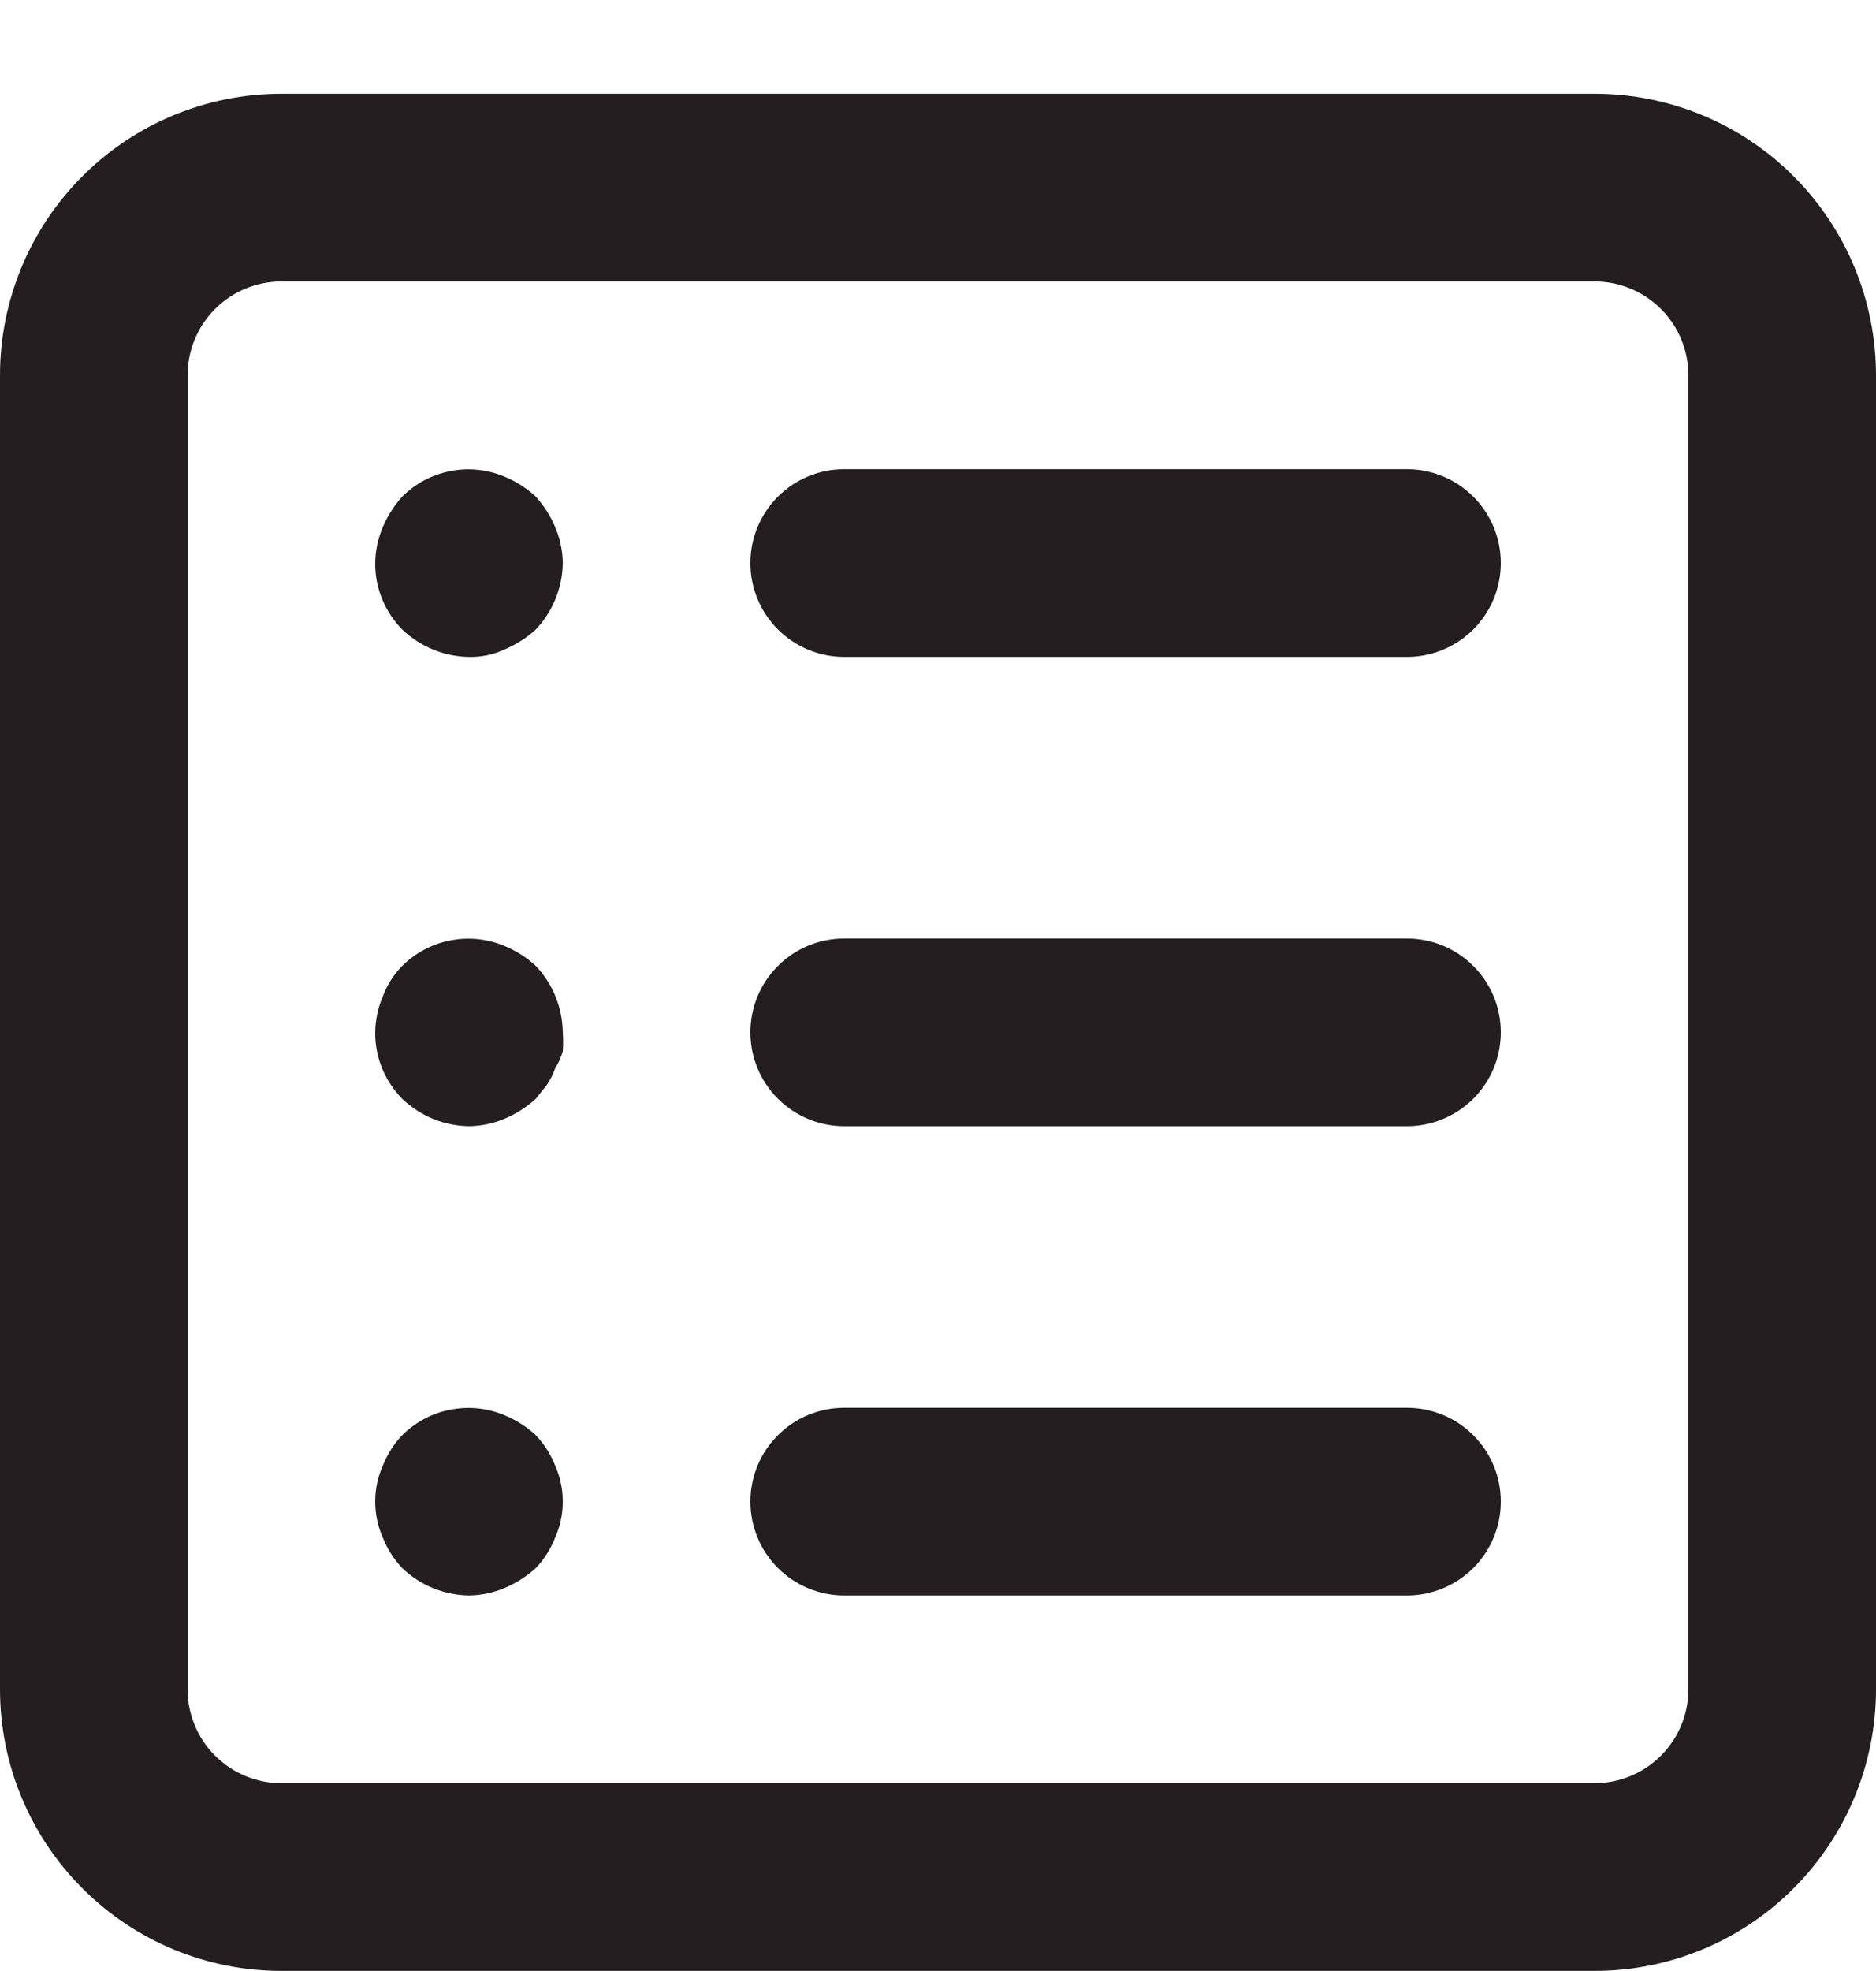 <svg width="20" height="21" viewBox="0 0 20 21" fill="none" xmlns="http://www.w3.org/2000/svg">
<path d="M5.92 5.619C5.971 5.739 5.998 5.868 6 5.999C5.996 6.263 5.893 6.517 5.71 6.709C5.613 6.797 5.501 6.868 5.38 6.919C5.261 6.975 5.131 7.002 5 6.999C4.735 6.995 4.482 6.891 4.29 6.709C4.197 6.615 4.124 6.504 4.074 6.383C4.024 6.261 3.999 6.13 4 5.999C4.002 5.868 4.029 5.739 4.08 5.619C4.131 5.498 4.202 5.386 4.29 5.289C4.431 5.15 4.609 5.056 4.803 5.019C4.997 4.981 5.198 5.002 5.38 5.079C5.501 5.129 5.613 5.2 5.71 5.289C5.798 5.386 5.869 5.498 5.92 5.619ZM15 4.999H9C8.735 4.999 8.48 5.104 8.293 5.292C8.105 5.479 8 5.734 8 5.999C8 6.264 8.105 6.518 8.293 6.706C8.48 6.893 8.735 6.999 9 6.999H15C15.265 6.999 15.52 6.893 15.707 6.706C15.895 6.518 16 6.264 16 5.999C16 5.734 15.895 5.479 15.707 5.292C15.52 5.104 15.265 4.999 15 4.999ZM5.38 10.079C5.198 10.002 4.997 9.981 4.803 10.019C4.609 10.056 4.431 10.15 4.29 10.289C4.197 10.383 4.126 10.495 4.08 10.619C4.029 10.739 4.002 10.868 4 10.999C3.999 11.13 4.024 11.261 4.074 11.383C4.124 11.505 4.197 11.615 4.29 11.709C4.482 11.892 4.735 11.995 5 11.999C5.131 11.997 5.26 11.97 5.38 11.919C5.501 11.868 5.613 11.797 5.71 11.709L5.83 11.559C5.868 11.503 5.898 11.442 5.92 11.379C5.956 11.323 5.983 11.262 6 11.199C6.005 11.132 6.005 11.065 6 10.999C5.996 10.734 5.893 10.48 5.71 10.289C5.613 10.2 5.501 10.129 5.38 10.079ZM15 9.999H9C8.735 9.999 8.48 10.104 8.293 10.292C8.105 10.479 8 10.733 8 10.999C8 11.264 8.105 11.518 8.293 11.706C8.48 11.893 8.735 11.999 9 11.999H15C15.265 11.999 15.52 11.893 15.707 11.706C15.895 11.518 16 11.264 16 10.999C16 10.733 15.895 10.479 15.707 10.292C15.52 10.104 15.265 9.999 15 9.999ZM5.71 15.289C5.613 15.2 5.501 15.129 5.38 15.079C5.198 15.002 4.997 14.981 4.803 15.019C4.609 15.056 4.431 15.15 4.29 15.289C4.199 15.384 4.128 15.496 4.08 15.619C4.027 15.738 4 15.868 4 15.999C4 16.13 4.027 16.259 4.08 16.379C4.128 16.502 4.199 16.614 4.29 16.709C4.482 16.892 4.735 16.995 5 16.999C5.131 16.997 5.26 16.97 5.38 16.919C5.501 16.868 5.613 16.797 5.71 16.709C5.801 16.614 5.872 16.502 5.92 16.379C5.973 16.259 6 16.13 6 15.999C6 15.868 5.973 15.738 5.92 15.619C5.872 15.496 5.801 15.384 5.71 15.289ZM15 14.999H9C8.735 14.999 8.48 15.104 8.293 15.292C8.105 15.479 8 15.733 8 15.999C8 16.264 8.105 16.518 8.293 16.706C8.48 16.893 8.735 16.999 9 16.999H15C15.265 16.999 15.52 16.893 15.707 16.706C15.895 16.518 16 16.264 16 15.999C16 15.733 15.895 15.479 15.707 15.292C15.52 15.104 15.265 14.999 15 14.999ZM20 3.999V17.999C20 18.794 19.684 19.557 19.121 20.12C18.559 20.683 17.796 20.999 17 20.999H3C2.204 20.999 1.441 20.683 0.879 20.12C0.316 19.557 0 18.794 0 17.999V3.999C0 3.203 0.316 2.44 0.879 1.877C1.441 1.315 2.204 0.999 3 0.999H17C17.796 0.999 18.559 1.315 19.121 1.877C19.684 2.44 20 3.203 20 3.999ZM18 3.999C18 3.733 17.895 3.479 17.707 3.292C17.52 3.104 17.265 2.999 17 2.999H3C2.735 2.999 2.48 3.104 2.293 3.292C2.105 3.479 2 3.733 2 3.999V17.999C2 18.264 2.105 18.518 2.293 18.706C2.48 18.893 2.735 18.999 3 18.999H17C17.265 18.999 17.52 18.893 17.707 18.706C17.895 18.518 18 18.264 18 17.999V3.999Z" fill="#231F20"/>
</svg>
